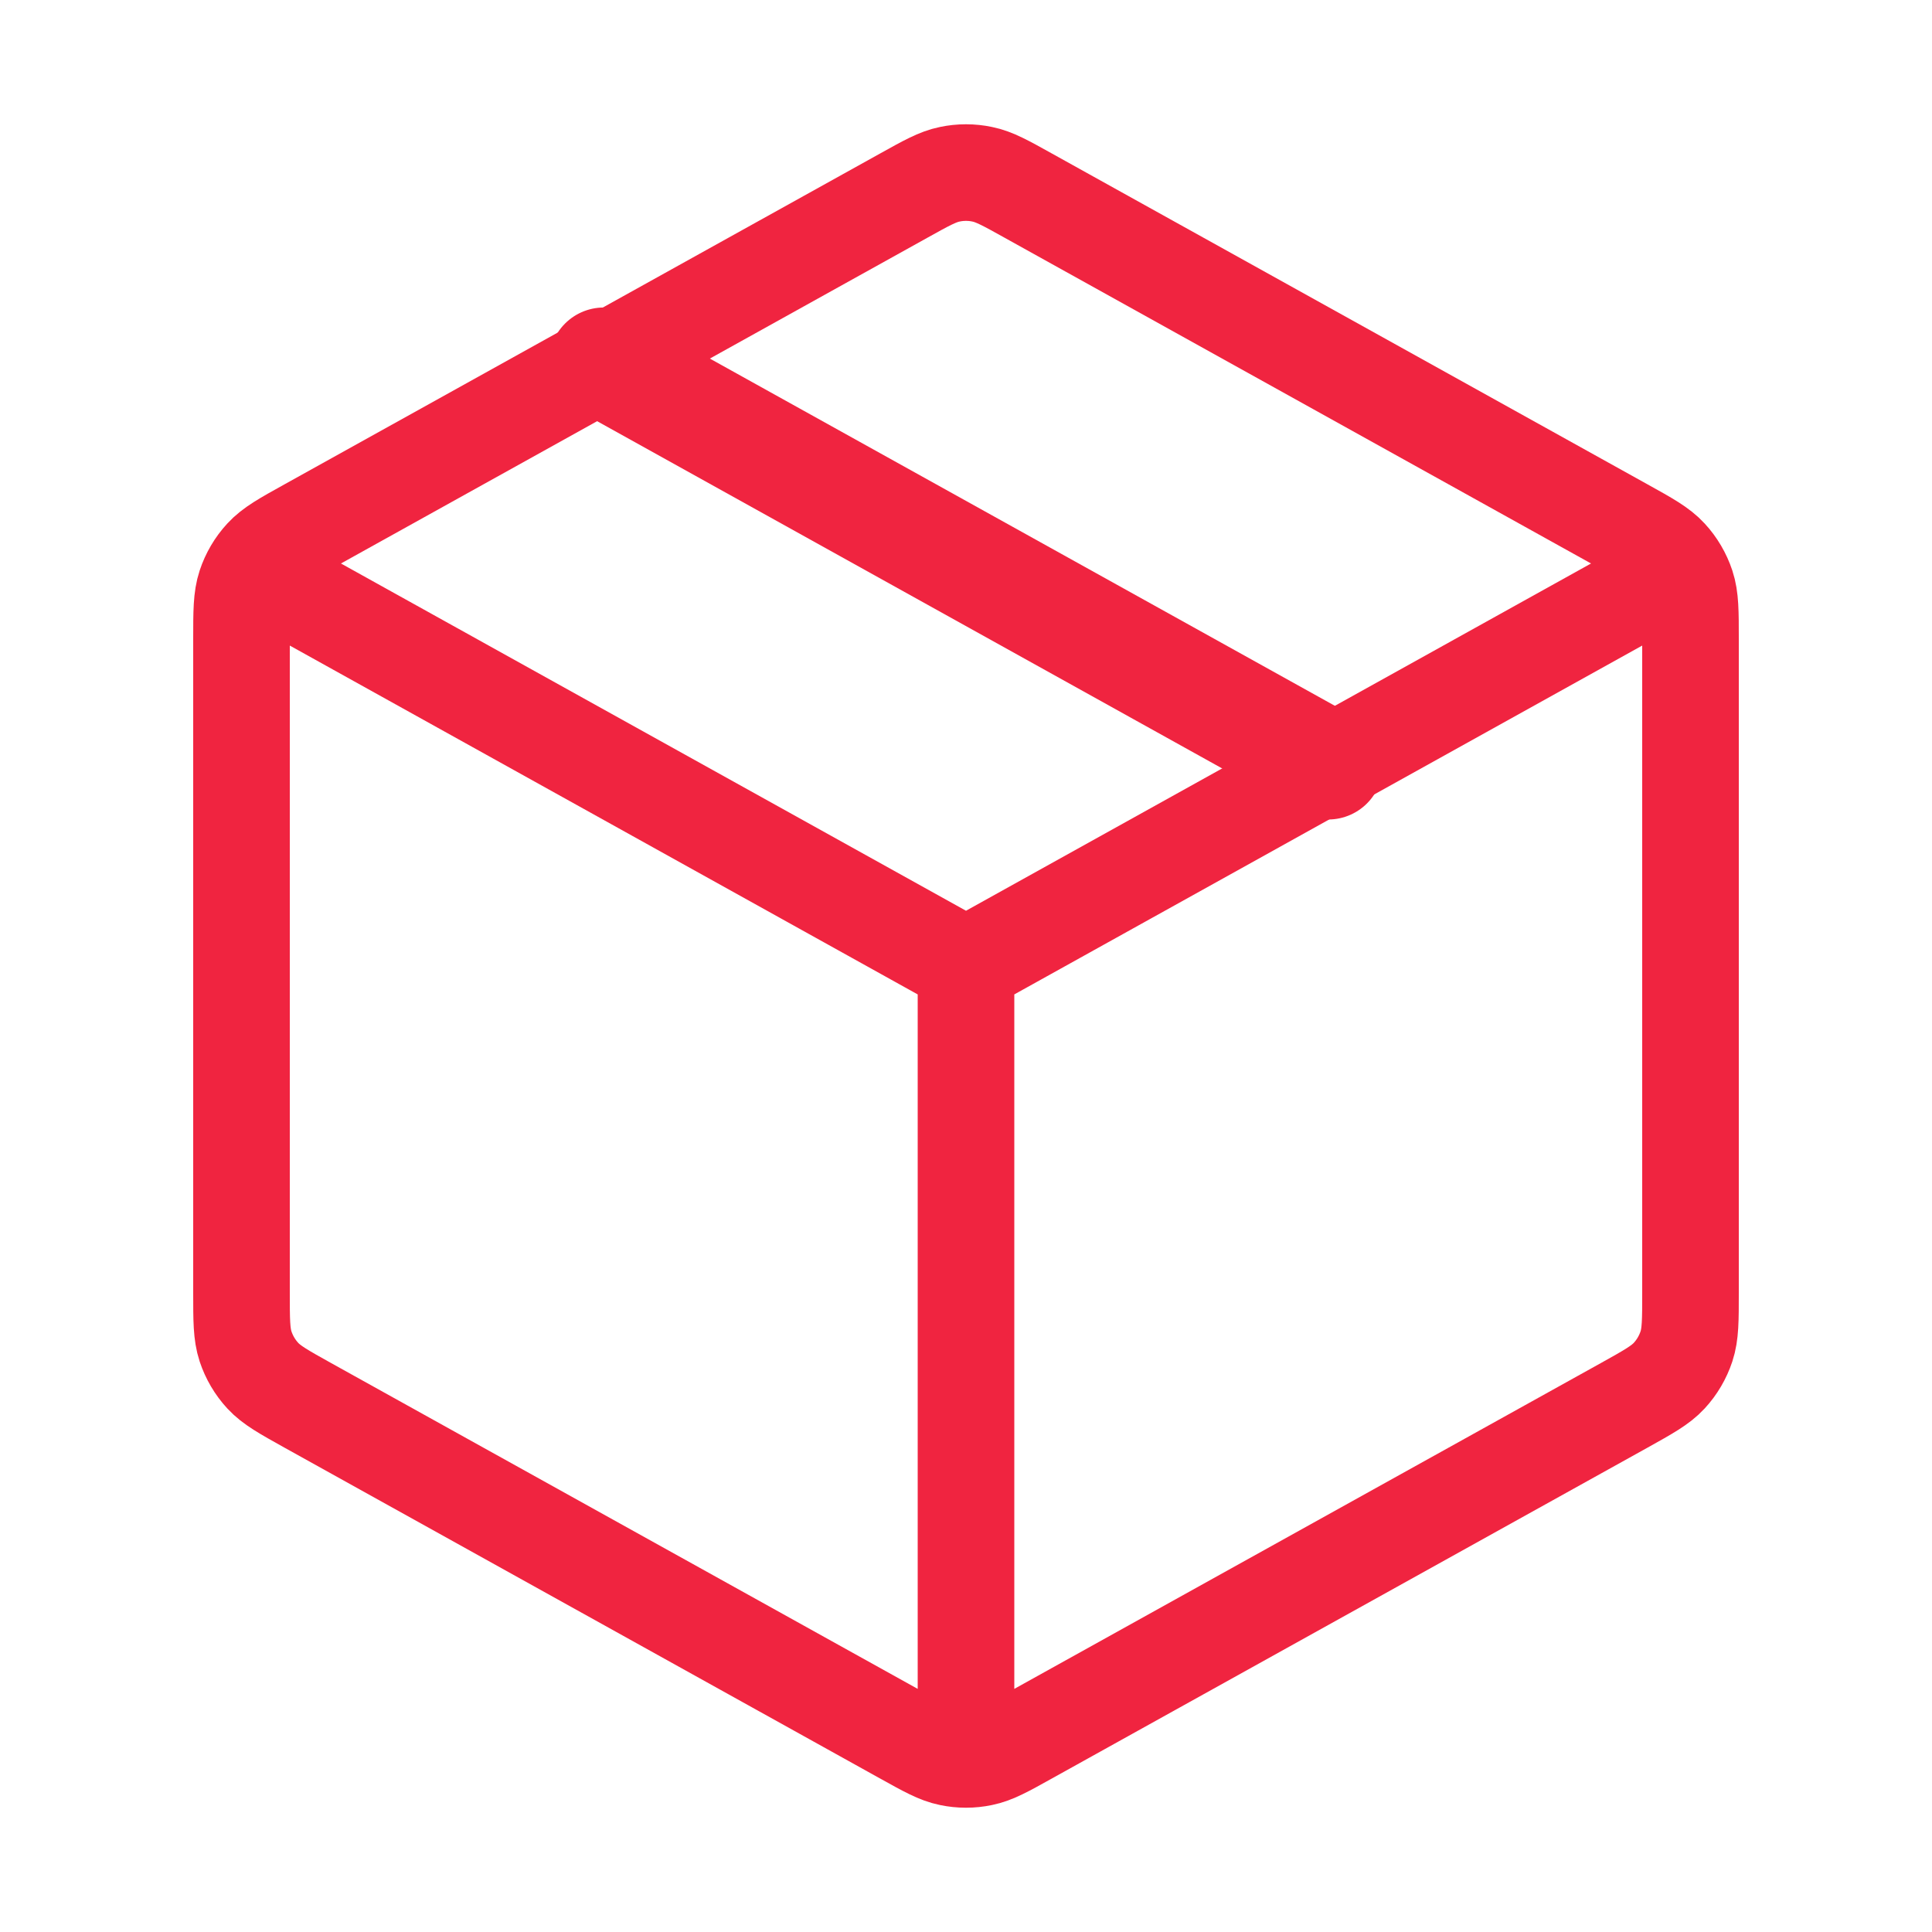 <svg width="30" height="30" viewBox="0 0 30 30" fill="none" xmlns="http://www.w3.org/2000/svg">
<path d="M25.625 9.097L15 15M15 15L4.375 9.097M15 15L15 26.875M26.25 20.073V9.927C26.25 9.498 26.25 9.284 26.187 9.093C26.131 8.924 26.04 8.769 25.919 8.638C25.783 8.49 25.596 8.386 25.221 8.178L15.971 3.04C15.617 2.843 15.44 2.744 15.252 2.706C15.086 2.671 14.914 2.671 14.748 2.706C14.56 2.744 14.383 2.843 14.029 3.04L4.779 8.178C4.404 8.386 4.217 8.49 4.081 8.638C3.96 8.769 3.869 8.924 3.813 9.093C3.75 9.284 3.75 9.498 3.75 9.927V20.073C3.75 20.502 3.75 20.716 3.813 20.907C3.869 21.076 3.96 21.231 4.081 21.362C4.217 21.509 4.404 21.613 4.779 21.822L14.029 26.96C14.383 27.157 14.56 27.256 14.748 27.294C14.914 27.329 15.086 27.329 15.252 27.294C15.44 27.256 15.617 27.157 15.971 26.96L25.221 21.822C25.596 21.613 25.783 21.509 25.919 21.362C26.04 21.231 26.131 21.076 26.187 20.907C26.25 20.716 26.25 20.502 26.25 20.073Z" stroke="#F02440" stroke-width="1.5" stroke-linecap="round" stroke-linejoin="round"/>
<path d="M20.625 11.875L9.375 5.625" stroke="#F02440" stroke-width="1.7" stroke-linecap="round" stroke-linejoin="round"/>
</svg>
